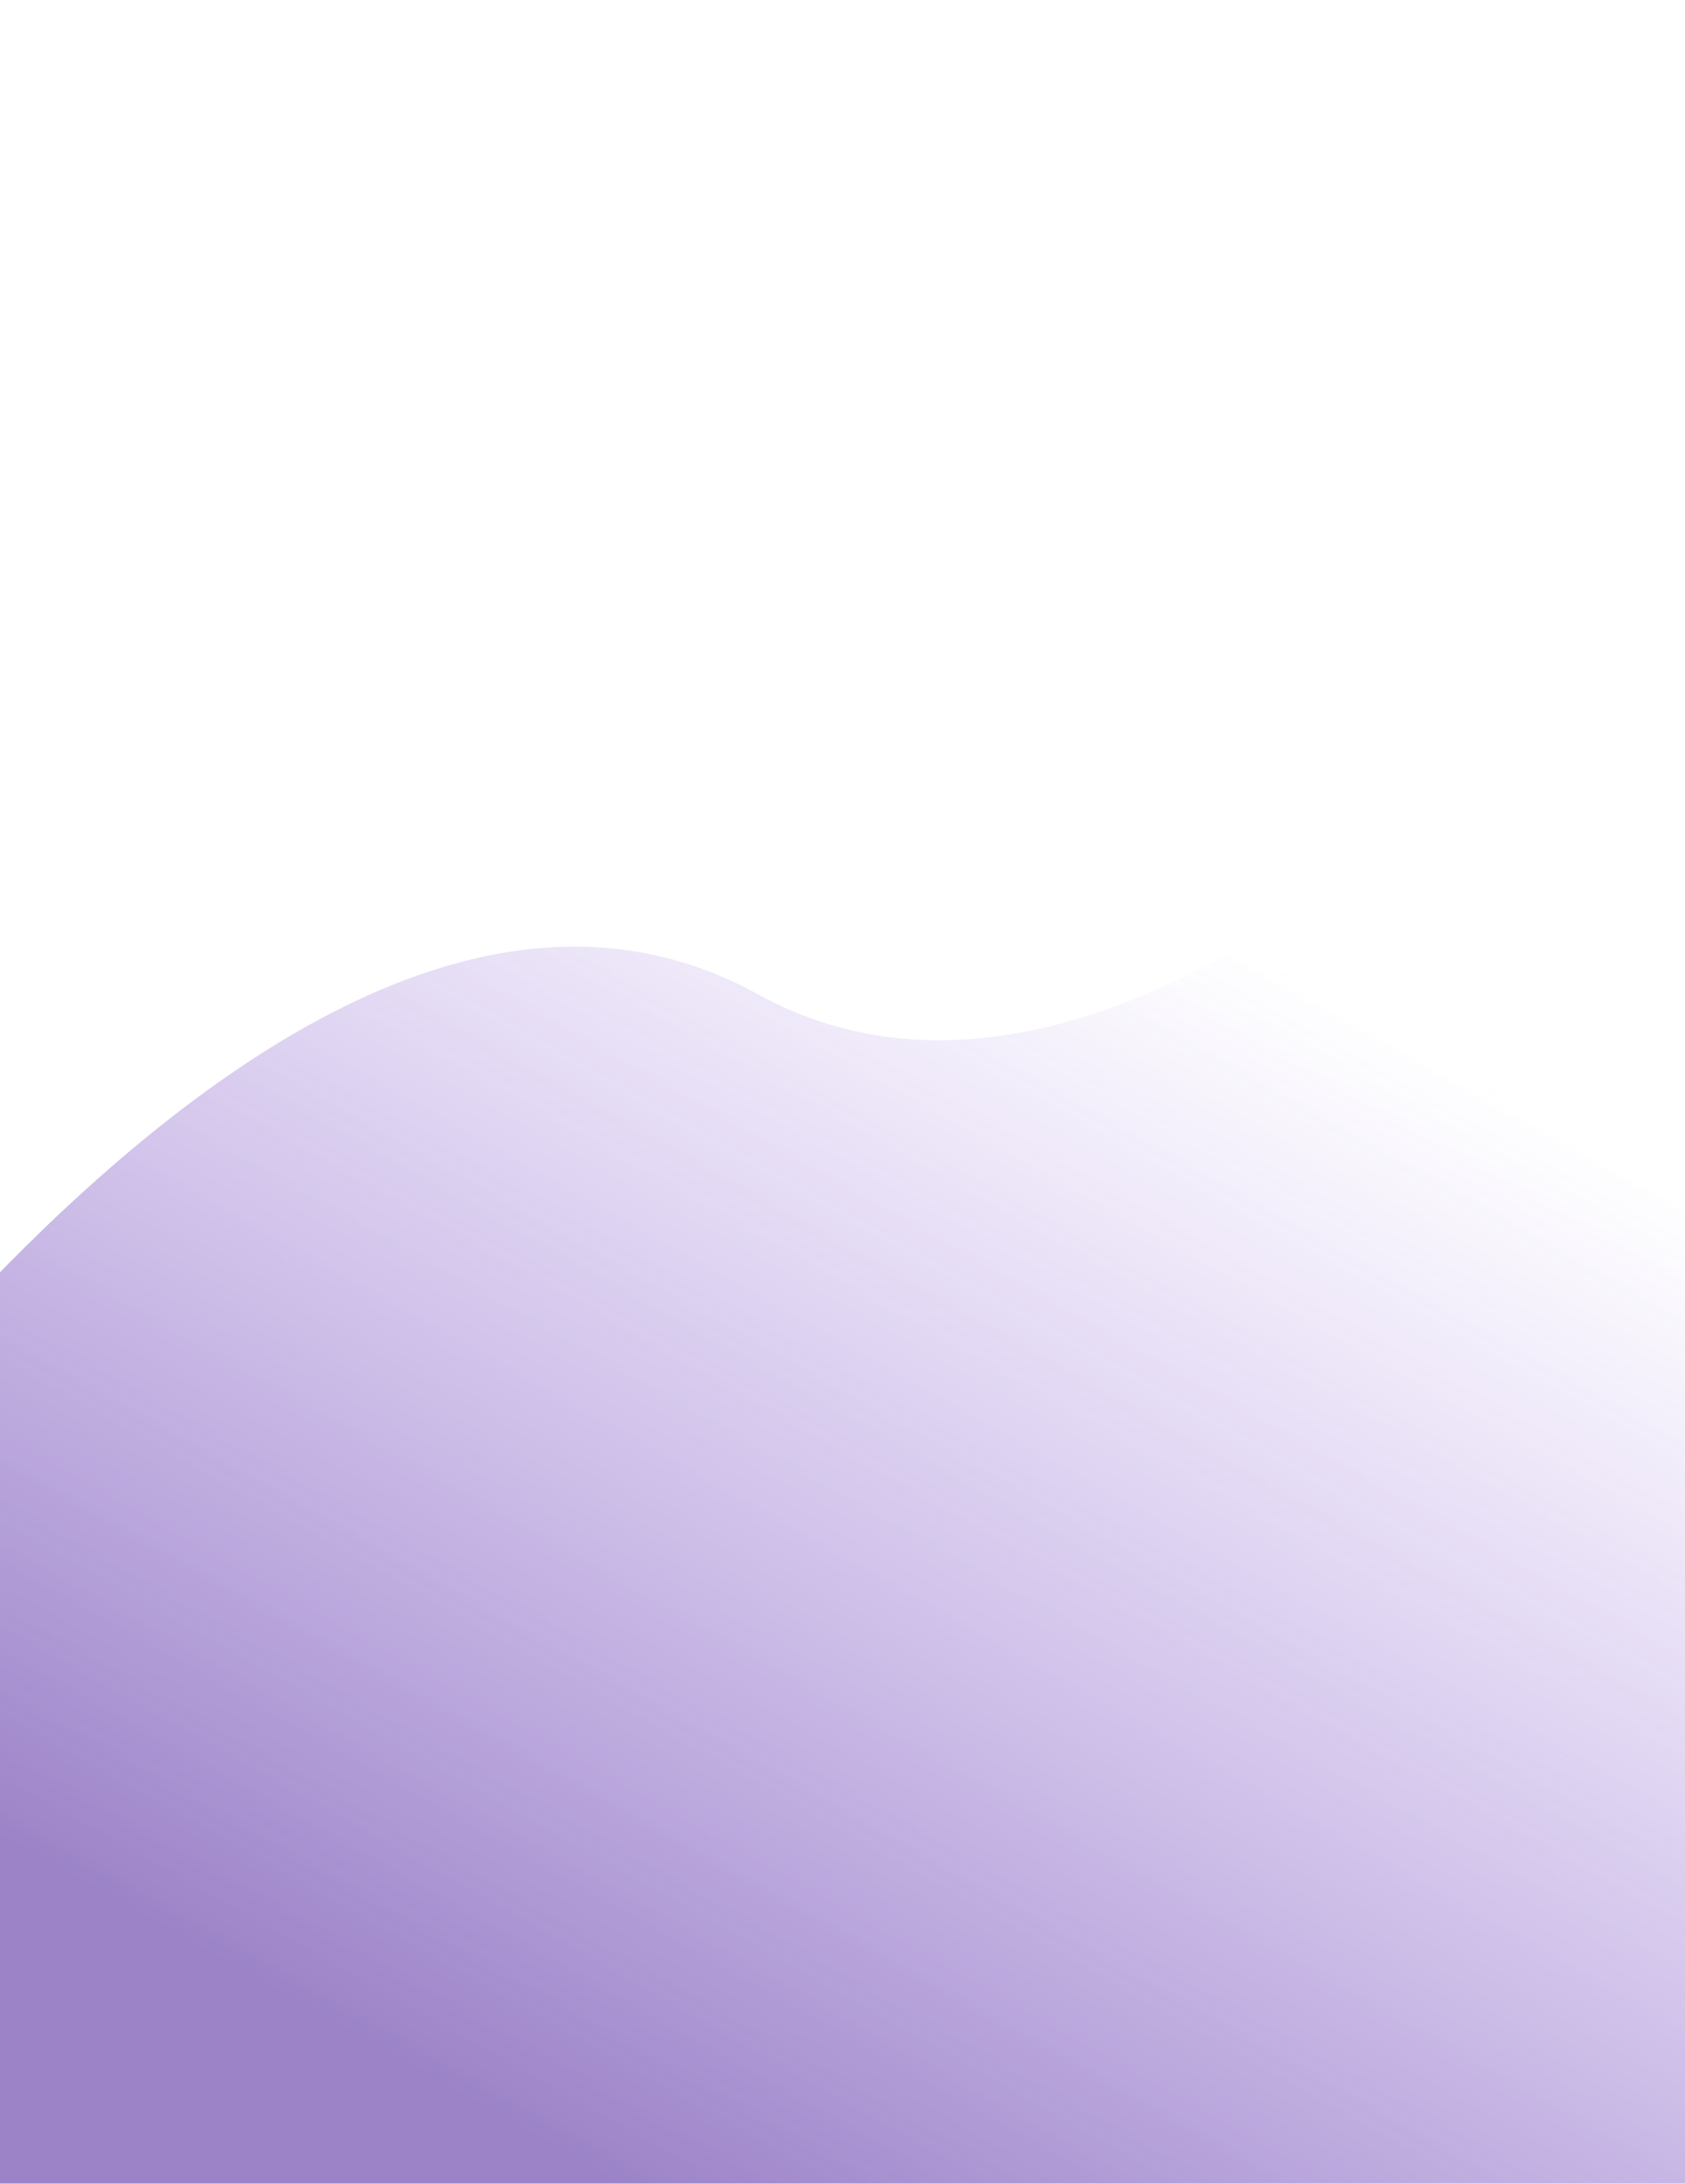 <svg xmlns="http://www.w3.org/2000/svg" width="1920" height="2488" viewBox="0 0 1920 2488"><defs><linearGradient id="ngula" x1="1167.86" x2="394.81" y1="938.56" y2="2313.49" gradientUnits="userSpaceOnUse"><stop offset="0" stop-color="#956ae1" stop-opacity="0"/><stop offset="1" stop-color="#724fb0"/></linearGradient></defs><g><g clip-path="url(#clip-8927a8e3-04d6-432e-b865-5e0c5d7d13c4)" opacity=".7"><path fill="url(#ngula)" d="M-410.96 1954.507c32.302-17.946 714.245-1130.589 1274.156-821.92 559.912 308.668 1374.654-829.1 1396.189-1112.645 21.535-283.545-122.032 2562.67-122.032 2562.67l-2419.103 39.482z"/></g></g></svg>